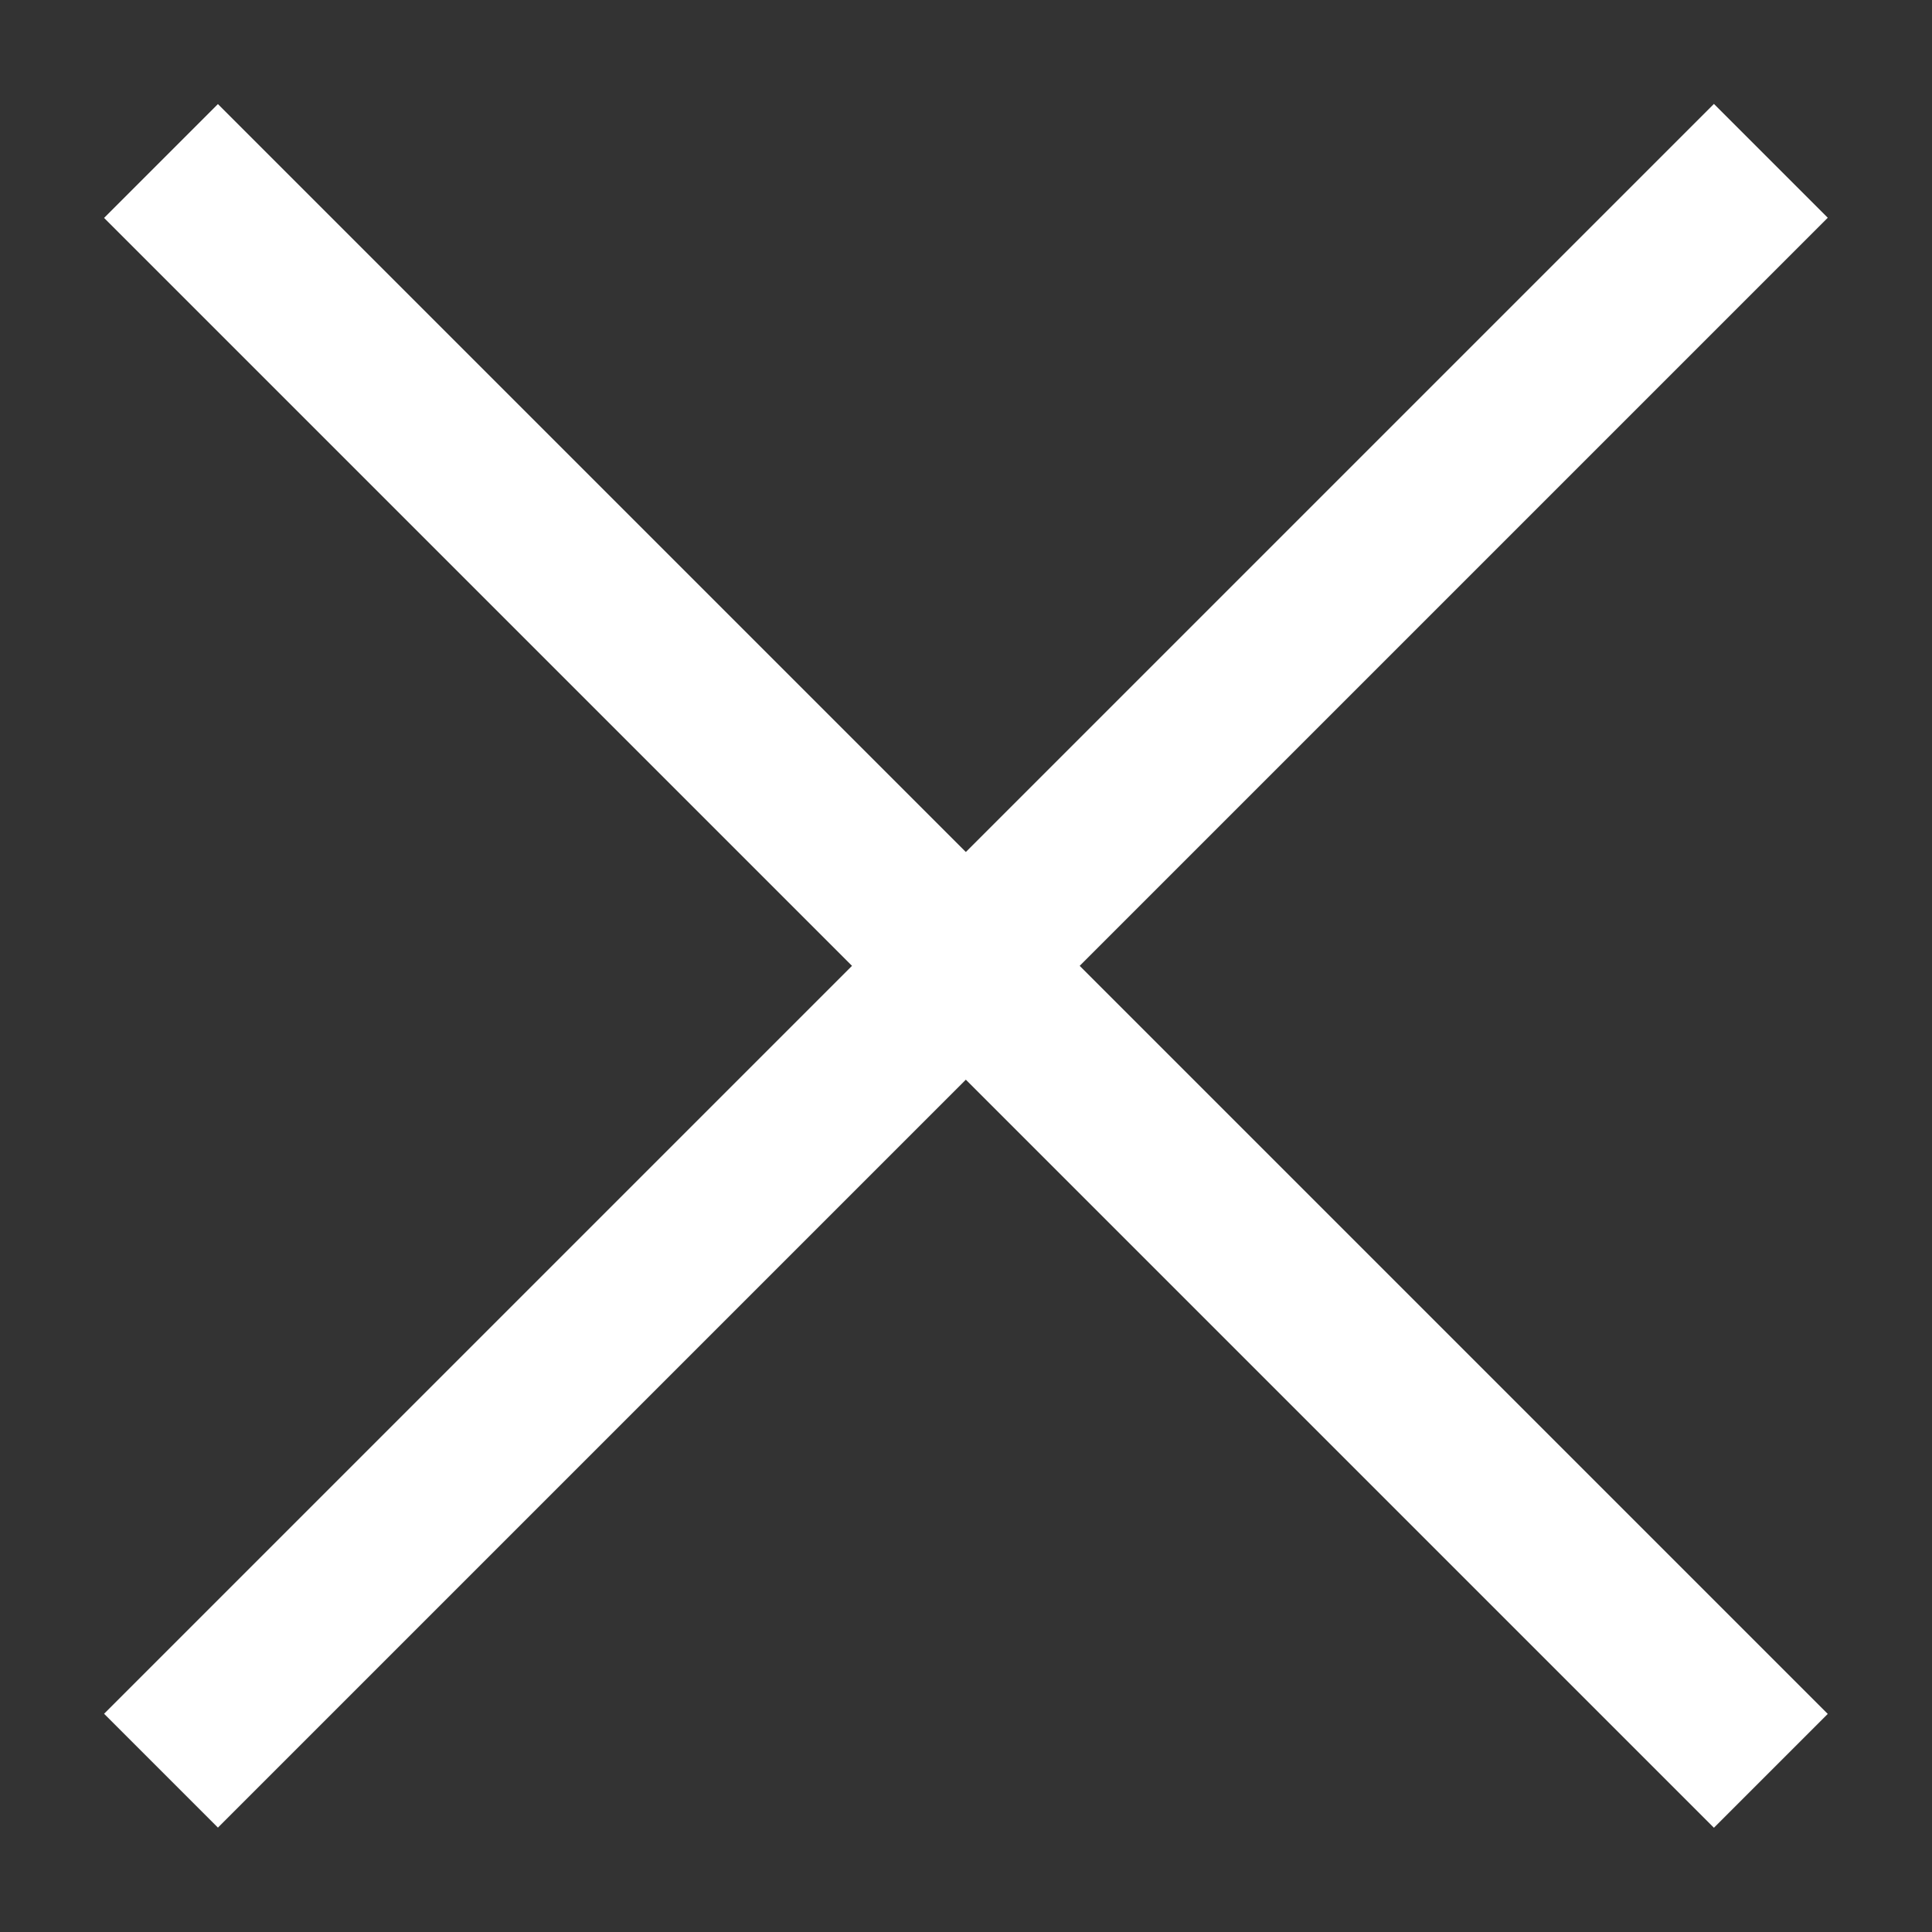 <?xml version="1.0" encoding="UTF-8"?> <svg xmlns="http://www.w3.org/2000/svg" width="12" height="12" viewBox="0 0 12 12" fill="none"><rect x="0" y="0" width="12" height="12" fill="#333333" stroke="none"/><path d="M1 10.998L10.999 0.999" stroke="white"></path><path d="M1 1L10.999 10.999" stroke="white"></path></svg> 